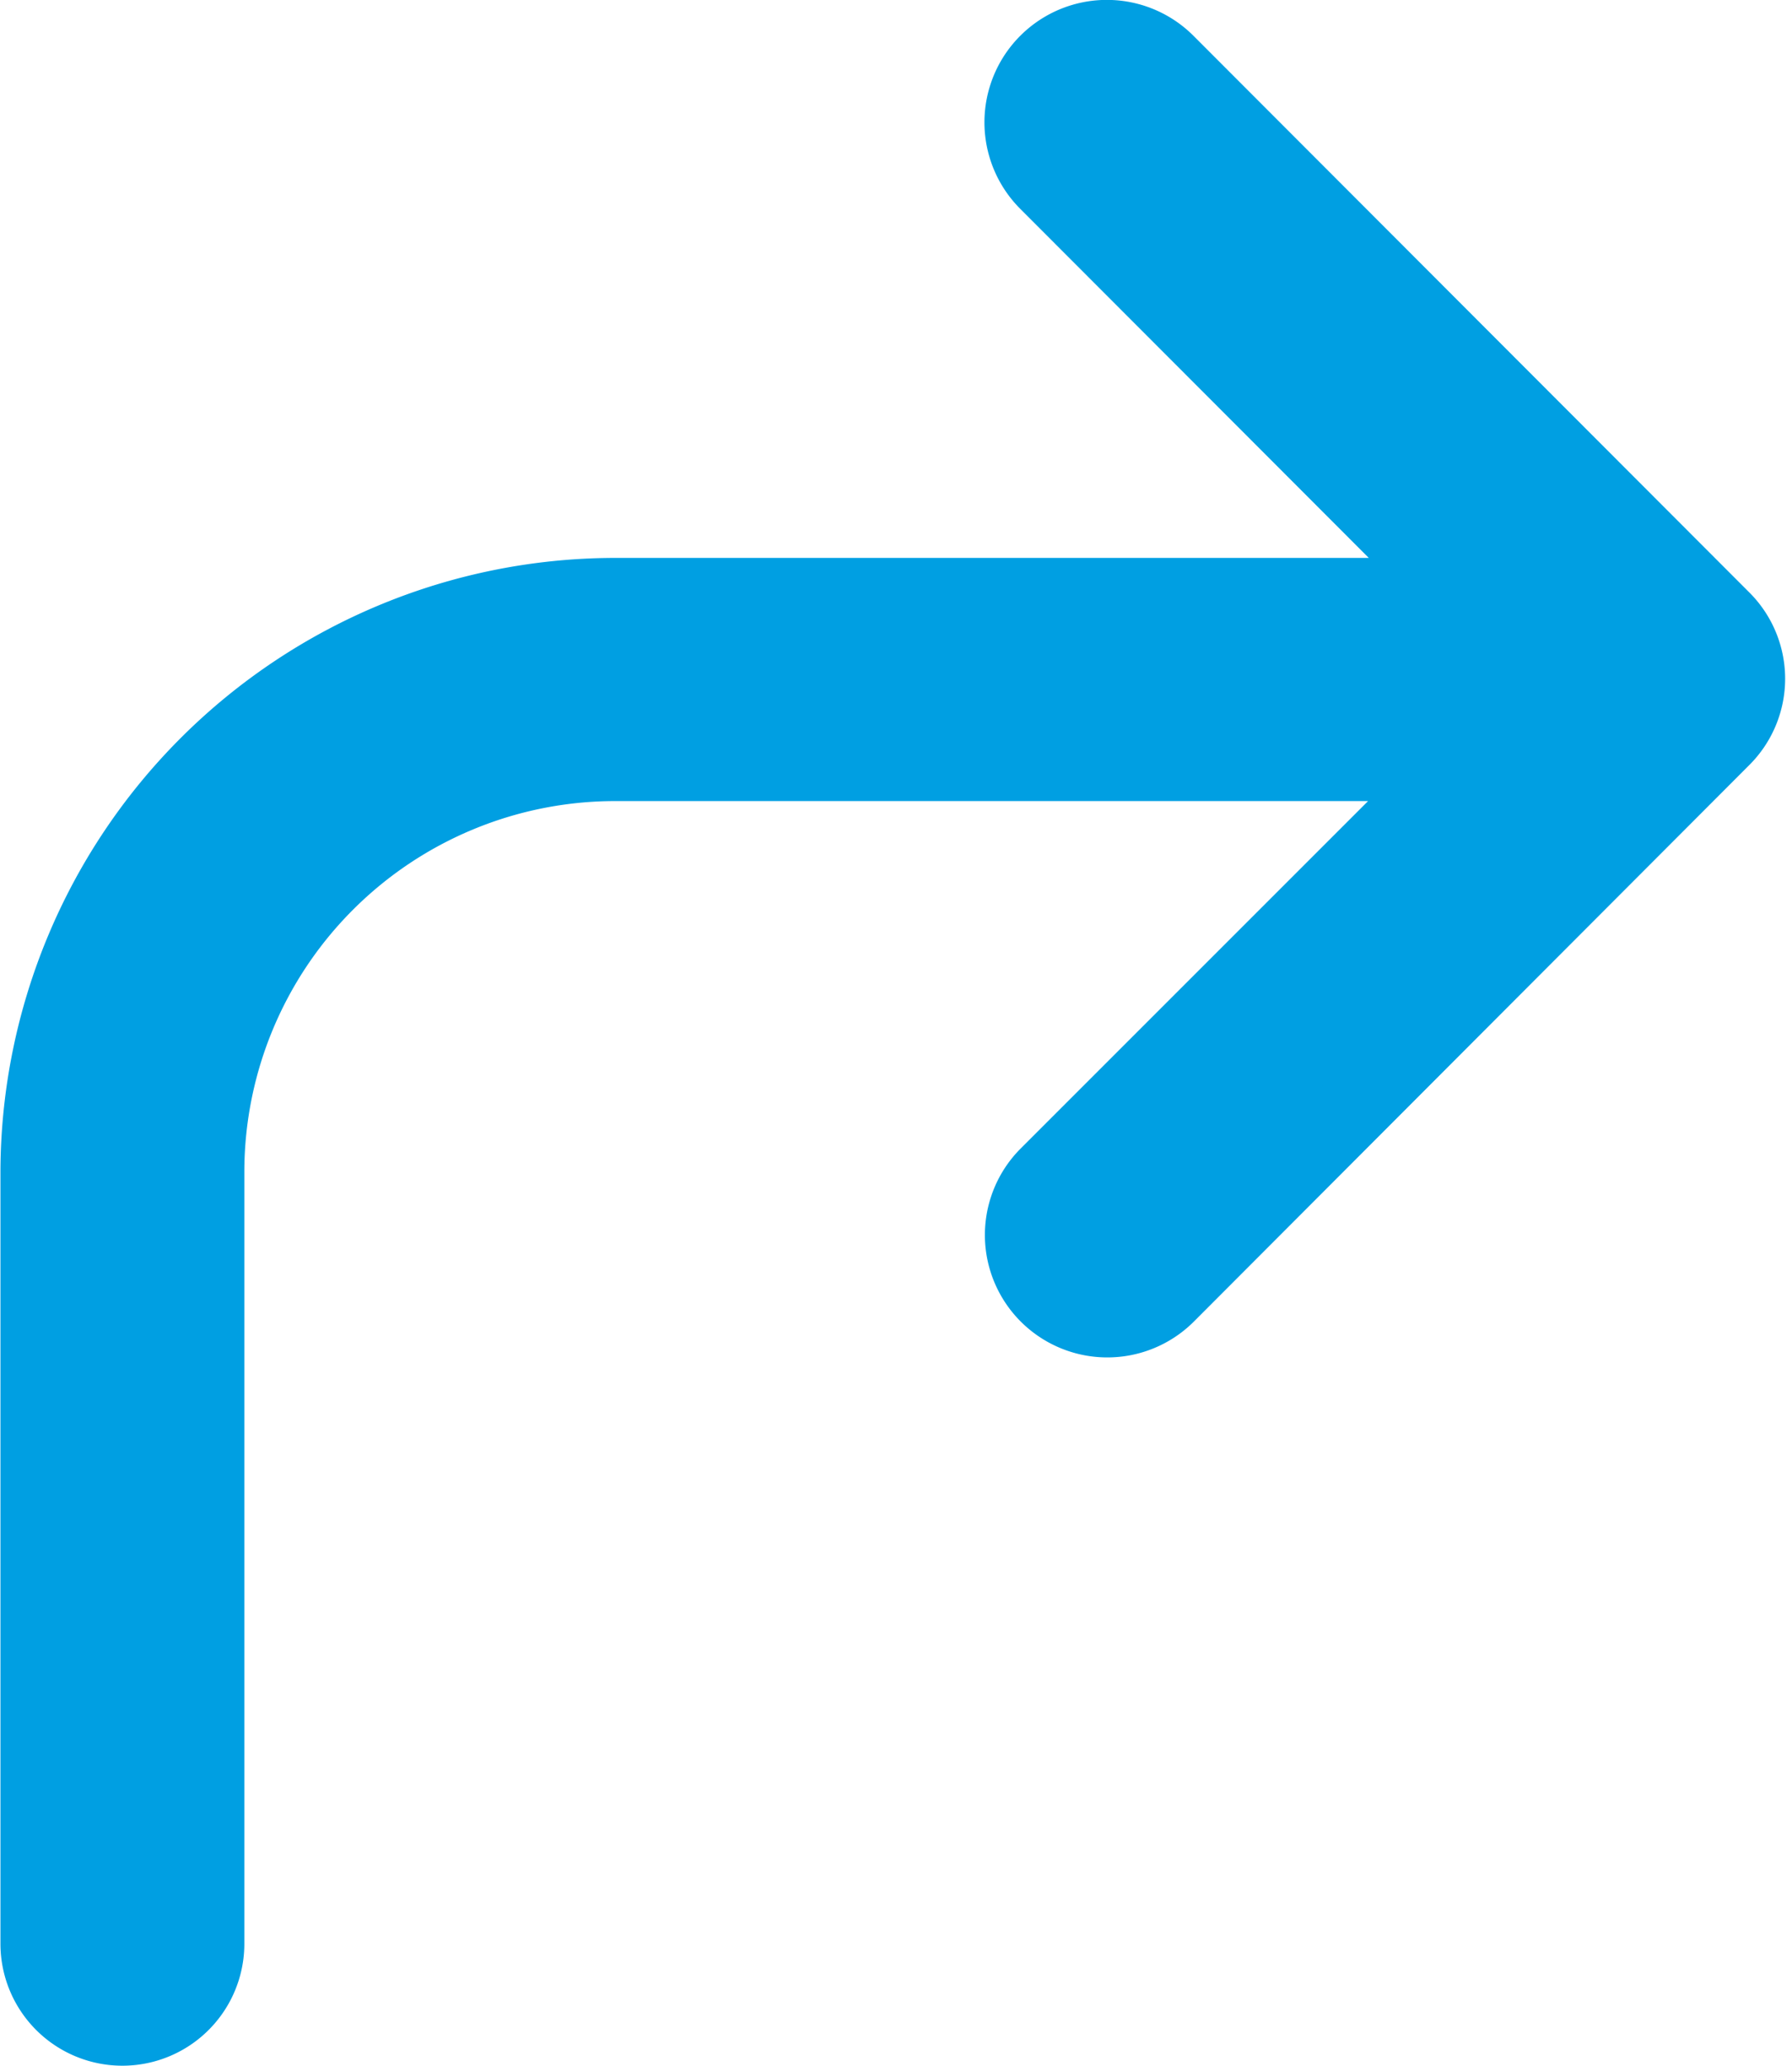 <svg xmlns="http://www.w3.org/2000/svg" width="11.94" height="13.764" viewBox="0 0 11.94 13.764"><defs><style>.a{fill:#009fe2;stroke:#009fe2;stroke-width:0.5px;}</style></defs><g transform="translate(0.25 0.25)"><g transform="translate(0 0)"><path class="a" d="M47.381,3.871,43.68.165a.563.563,0,0,0-.8.8l2.748,2.752H40a3.849,3.849,0,0,0-3.842,3.831V12.7a.562.562,0,1,0,1.125,0V7.545A2.722,2.722,0,0,1,40,4.837h5.624L42.883,7.578a.563.563,0,0,0,.8.8l3.7-3.707A.562.562,0,0,0,47.381,3.871Z" transform="translate(-36.155 0)"/></g></g></svg>
